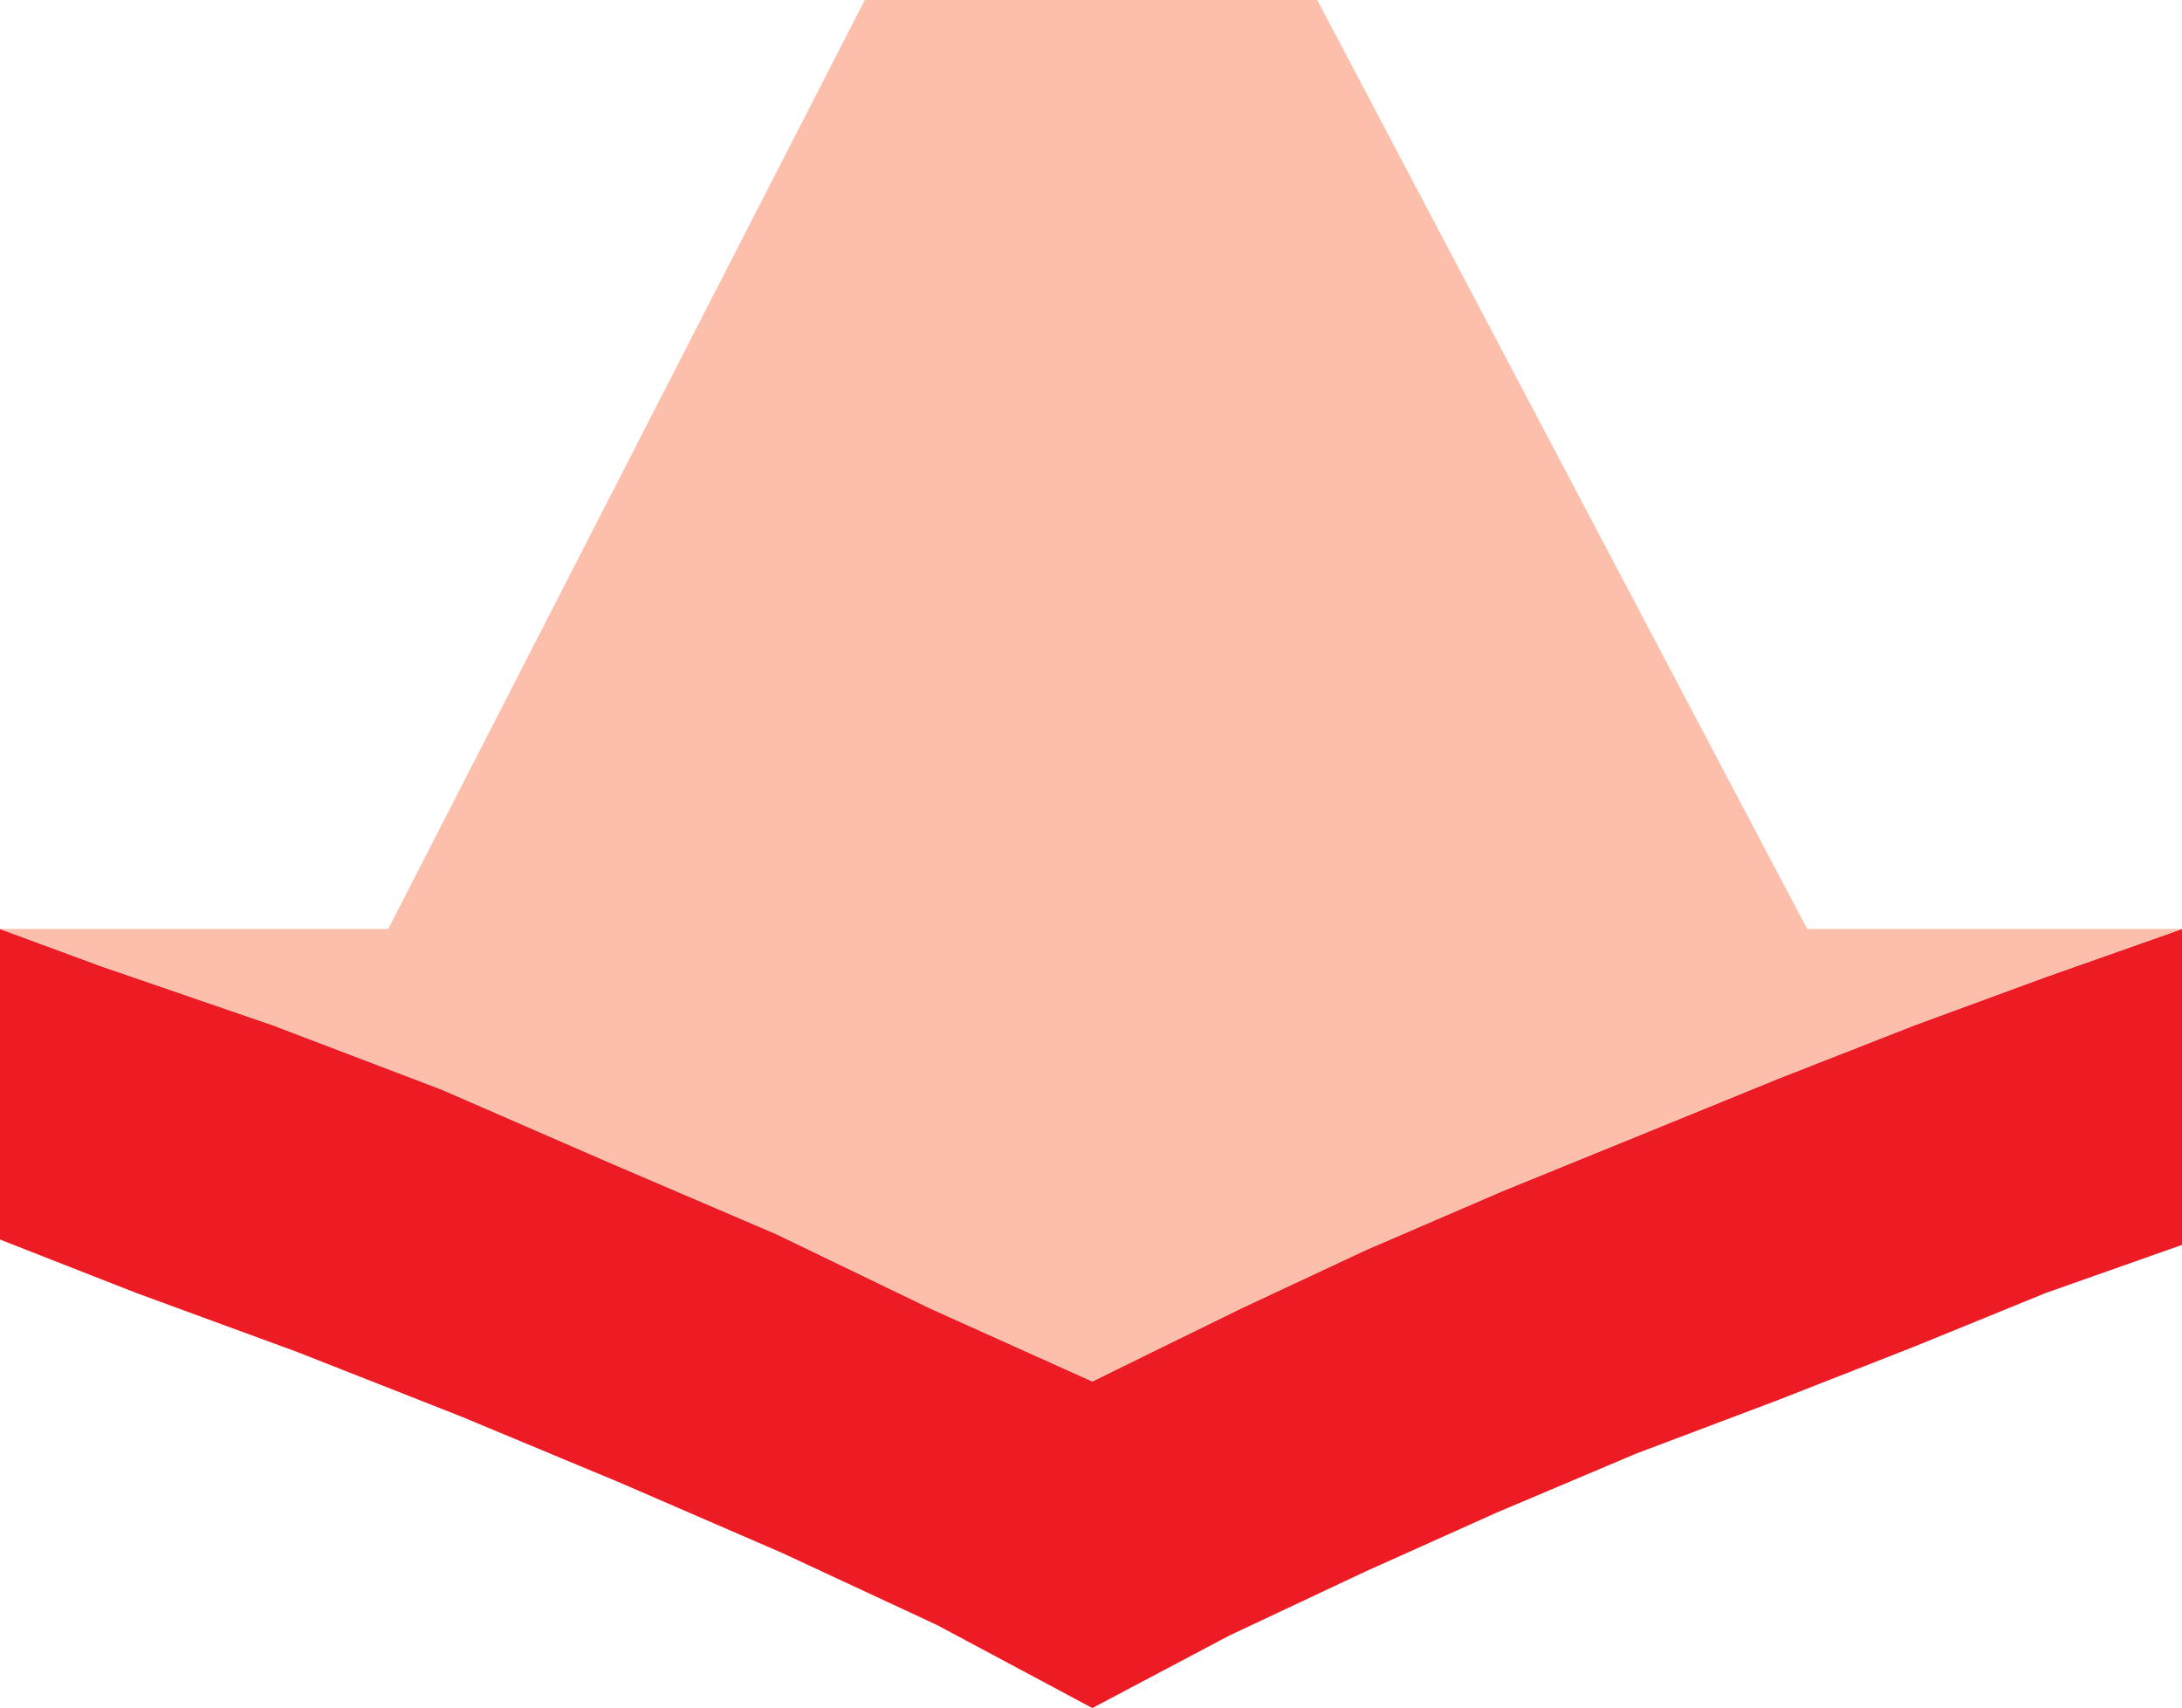 <svg xmlns="http://www.w3.org/2000/svg" width="611.25" height="478.5"><path fill="#ed1c24" fill-rule="evenodd" d="m0 260.25 28.5 10.5 48 16.5 47.25 18 46.5 20.25 47.25 20.25 43.5 21L306 387v91.5l-43.5-23.25L219 435l-45-19.5-45-18.75-45.75-18-45-16.5-38.25-15v-87M306 387v91.5l38.25-20.25 38.25-18 36.75-16.5 39-16.5 39.75-15 38.25-15 36.75-15 38.25-13.5v-88.5L573 273.75l-36.75 13.5-38.25 15-36.75 15-40.5 16.5-38.25 16.5-35.25 16.5L306 387"/><path fill="#fbbfac" fill-rule="evenodd" d="m369 0 137.25 260.25h105L573 273.75l-36.75 13.5-38.25 15-36.75 15-40.5 16.5-38.25 16.5-35.25 16.5L306 387l-45-20.25-43.5-21-47.25-20.25-46.5-20.25-47.25-18-48-16.5L0 260.25h108.75L242.25 0H369"/></svg>
